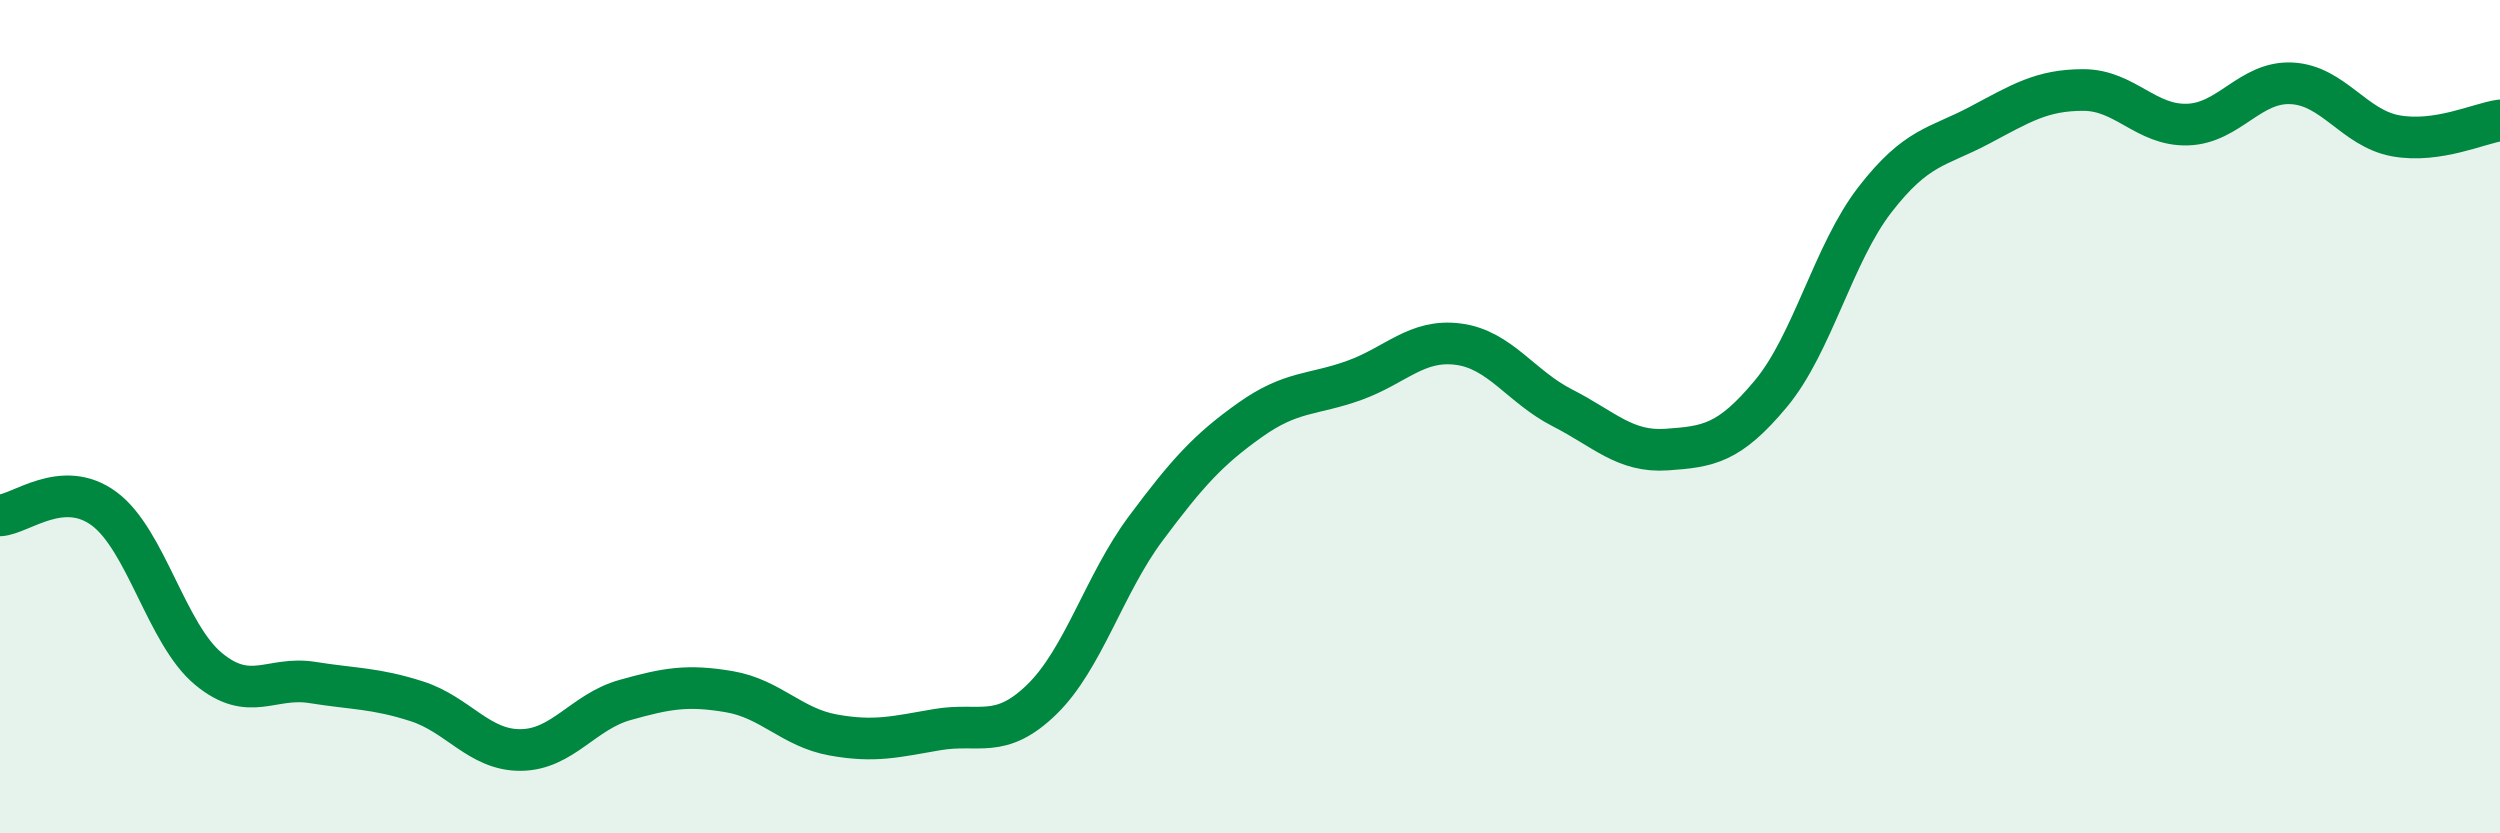 
    <svg width="60" height="20" viewBox="0 0 60 20" xmlns="http://www.w3.org/2000/svg">
      <path
        d="M 0,12.37 C 0.5,12.34 1.5,11.47 2.5,12.21 C 3.5,12.95 4,15.22 5,16.05 C 6,16.88 6.5,16.22 7.5,16.38 C 8.5,16.54 9,16.51 10,16.83 C 11,17.15 11.5,18.01 12.5,18 C 13.5,17.99 14,17.08 15,16.8 C 16,16.52 16.5,16.43 17.5,16.6 C 18.5,16.77 19,17.46 20,17.64 C 21,17.82 21.5,17.68 22.5,17.51 C 23.5,17.34 24,17.76 25,16.79 C 26,15.82 26.5,14.02 27.5,12.68 C 28.5,11.34 29,10.79 30,10.08 C 31,9.37 31.5,9.49 32.5,9.13 C 33.5,8.77 34,8.13 35,8.26 C 36,8.39 36.5,9.28 37.5,9.79 C 38.5,10.3 39,10.86 40,10.79 C 41,10.72 41.5,10.65 42.5,9.45 C 43.5,8.25 44,6.08 45,4.79 C 46,3.5 46.5,3.54 47.5,3.01 C 48.5,2.48 49,2.16 50,2.16 C 51,2.16 51.5,3.02 52.5,2.99 C 53.5,2.96 54,1.95 55,2 C 56,2.05 56.5,3.08 57.5,3.26 C 58.5,3.44 59.5,2.96 60,2.89L60 20L0 20Z"
        fill="#008740"
        opacity="0.1"
        stroke-linecap="round"
        stroke-linejoin="round"
      />
      <path
        d="M 0,12.37 C 0.5,12.34 1.5,11.47 2.5,12.21 C 3.5,12.95 4,15.22 5,16.05 C 6,16.88 6.5,16.22 7.5,16.38 C 8.5,16.54 9,16.51 10,16.83 C 11,17.15 11.5,18.01 12.5,18 C 13.5,17.99 14,17.08 15,16.8 C 16,16.52 16.5,16.43 17.5,16.6 C 18.5,16.77 19,17.46 20,17.64 C 21,17.82 21.5,17.68 22.5,17.51 C 23.5,17.34 24,17.76 25,16.79 C 26,15.82 26.5,14.02 27.5,12.68 C 28.5,11.34 29,10.79 30,10.08 C 31,9.37 31.5,9.49 32.5,9.13 C 33.5,8.77 34,8.13 35,8.26 C 36,8.39 36.5,9.28 37.5,9.79 C 38.5,10.3 39,10.86 40,10.79 C 41,10.72 41.5,10.65 42.5,9.45 C 43.5,8.25 44,6.08 45,4.79 C 46,3.5 46.5,3.54 47.5,3.01 C 48.5,2.48 49,2.16 50,2.16 C 51,2.16 51.5,3.02 52.5,2.99 C 53.5,2.96 54,1.95 55,2 C 56,2.05 56.5,3.08 57.5,3.26 C 58.5,3.44 59.5,2.96 60,2.89"
        stroke="#008740"
        stroke-width="1"
        fill="none"
        stroke-linecap="round"
        stroke-linejoin="round"
      />
    </svg>
  